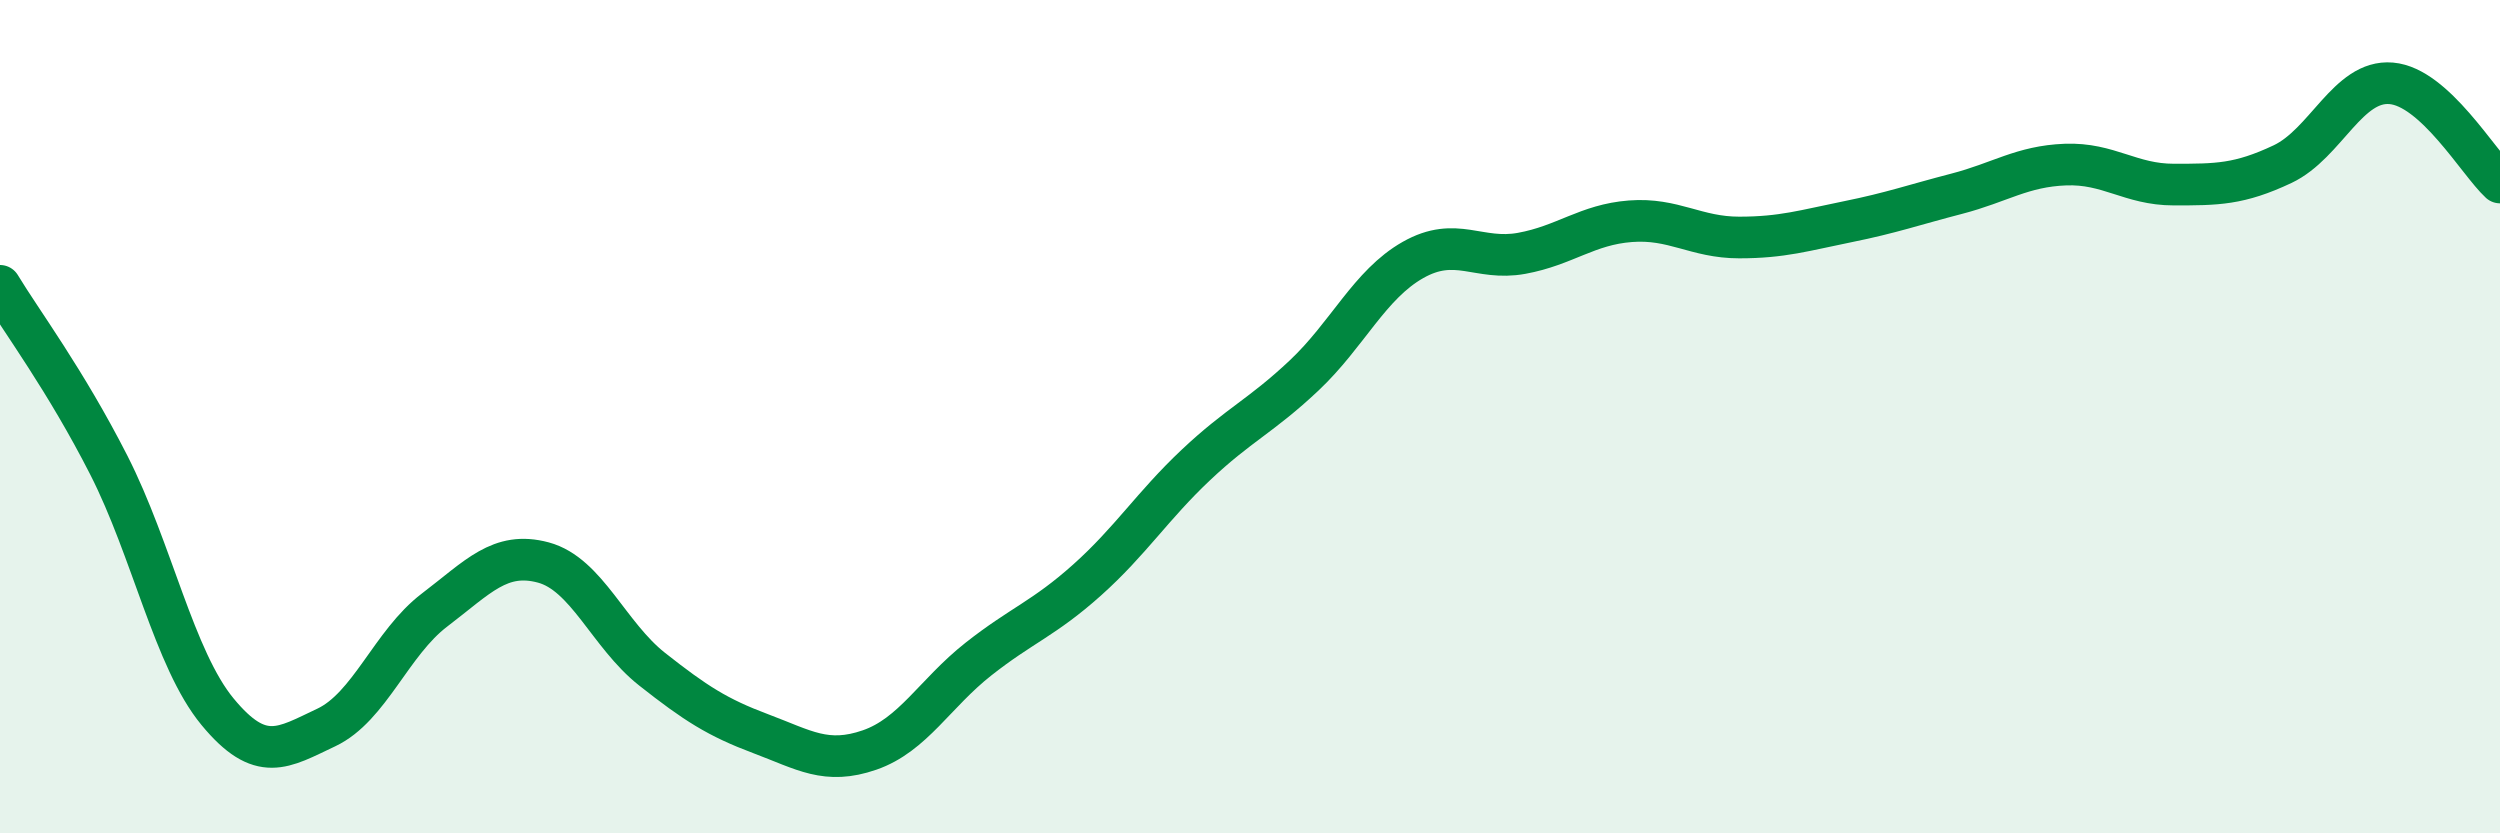 
    <svg width="60" height="20" viewBox="0 0 60 20" xmlns="http://www.w3.org/2000/svg">
      <path
        d="M 0,6.86 C 0.52,7.72 1.57,9.12 2.61,11.16 C 3.65,13.2 4.18,15.82 5.22,17.08 C 6.26,18.34 6.79,17.95 7.83,17.46 C 8.87,16.97 9.39,15.43 10.43,14.64 C 11.47,13.85 12,13.22 13.04,13.5 C 14.08,13.78 14.61,15.24 15.65,16.06 C 16.69,16.88 17.22,17.22 18.26,17.61 C 19.3,18 19.83,18.36 20.87,18 C 21.91,17.64 22.44,16.64 23.48,15.82 C 24.52,15 25.05,14.85 26.09,13.92 C 27.13,12.99 27.66,12.14 28.7,11.16 C 29.74,10.18 30.26,9.99 31.3,9.01 C 32.34,8.03 32.87,6.83 33.91,6.24 C 34.95,5.65 35.48,6.27 36.52,6.08 C 37.56,5.89 38.09,5.39 39.13,5.31 C 40.17,5.23 40.7,5.7 41.74,5.7 C 42.78,5.7 43.31,5.53 44.35,5.32 C 45.39,5.11 45.92,4.92 46.96,4.65 C 48,4.38 48.53,3.99 49.57,3.95 C 50.61,3.91 51.13,4.43 52.17,4.43 C 53.21,4.43 53.74,4.43 54.78,3.94 C 55.82,3.45 56.35,1.91 57.39,2 C 58.43,2.09 59.48,3.9 60,4.38L60 20L0 20Z"
        fill="#008740"
        opacity="0.1"
        stroke-linecap="round"
        stroke-linejoin="round"
      />
      <path
        d="M 0,6.86 C 0.52,7.72 1.57,9.12 2.61,11.16 C 3.65,13.2 4.18,15.82 5.22,17.08 C 6.26,18.34 6.79,17.95 7.83,17.46 C 8.87,16.97 9.39,15.43 10.43,14.64 C 11.47,13.85 12,13.22 13.04,13.5 C 14.08,13.78 14.61,15.24 15.65,16.06 C 16.69,16.88 17.22,17.22 18.26,17.61 C 19.3,18 19.83,18.36 20.87,18 C 21.91,17.64 22.44,16.64 23.48,15.82 C 24.52,15 25.05,14.85 26.09,13.92 C 27.13,12.99 27.66,12.14 28.7,11.16 C 29.74,10.18 30.26,9.99 31.3,9.01 C 32.34,8.03 32.87,6.83 33.91,6.24 C 34.95,5.65 35.48,6.27 36.52,6.08 C 37.56,5.89 38.09,5.39 39.13,5.31 C 40.17,5.23 40.7,5.7 41.74,5.7 C 42.78,5.7 43.31,5.53 44.35,5.32 C 45.39,5.11 45.92,4.92 46.96,4.65 C 48,4.38 48.53,3.99 49.57,3.95 C 50.61,3.91 51.13,4.43 52.17,4.43 C 53.21,4.43 53.74,4.43 54.78,3.94 C 55.82,3.45 56.35,1.91 57.39,2 C 58.43,2.09 59.48,3.9 60,4.38"
        stroke="#008740"
        stroke-width="1"
        fill="none"
        stroke-linecap="round"
        stroke-linejoin="round"
      />
    </svg>
  